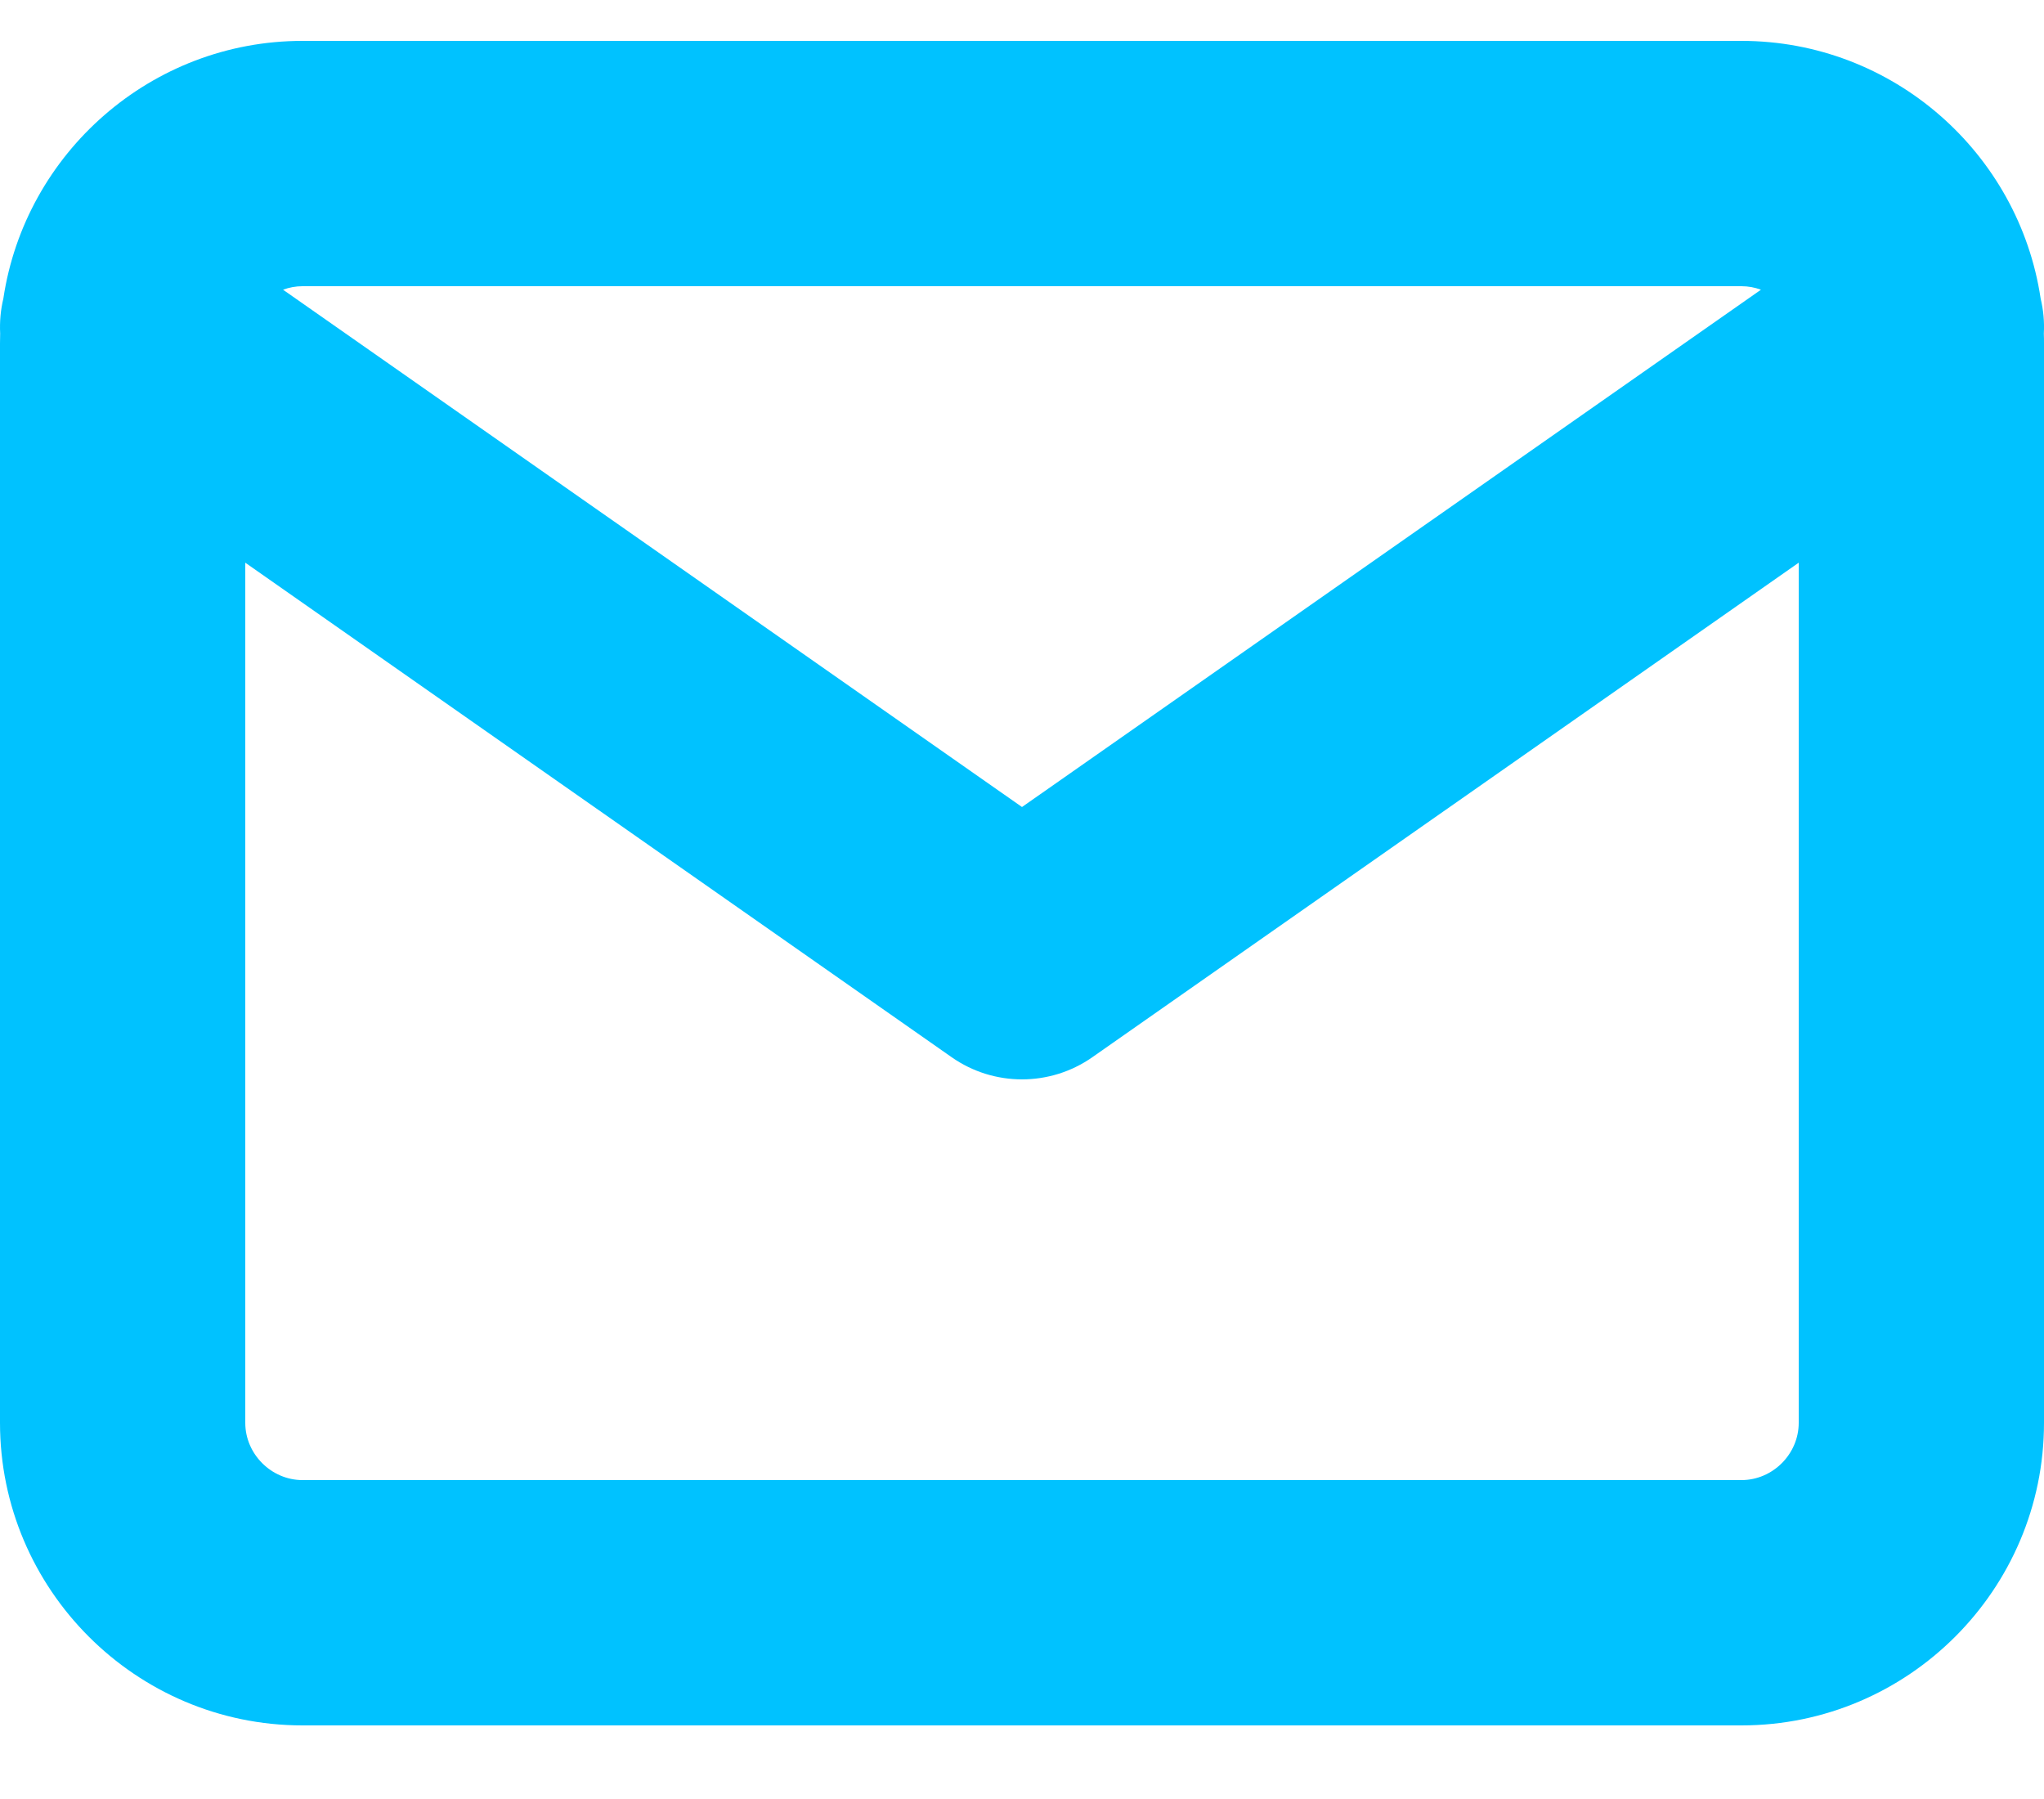 <svg width="25" height="22" viewBox="0 0 25 22" fill="none" xmlns="http://www.w3.org/2000/svg">
<path fill-rule="evenodd" clip-rule="evenodd" d="M3.462 3.543C3.537 3.515 3.617 3.5 3.7 3.5H21.3C21.383 3.5 21.463 3.515 21.538 3.543L12.5 9.869L3.462 3.543ZM0.041 3.651C0.007 3.792 -0.005 3.936 0.002 4.078C0.001 4.119 0 4.159 0 4.2V17.4C0 19.438 1.662 21.1 3.7 21.1H21.3C23.339 21.1 25 19.438 25 17.4V4.2C25 4.159 25 4.119 24.998 4.078C25.006 3.936 24.993 3.792 24.959 3.651C24.693 1.872 23.152 0.5 21.3 0.5H3.7C1.848 0.5 0.307 1.872 0.041 3.651ZM22 6.881V17.4C22 17.782 21.682 18.1 21.3 18.1H3.7C3.319 18.1 3 17.782 3 17.4V6.881L11.64 12.929C12.156 13.29 12.844 13.29 13.36 12.929L22 6.881Z" fill="#00C2FF"/>
</svg>

